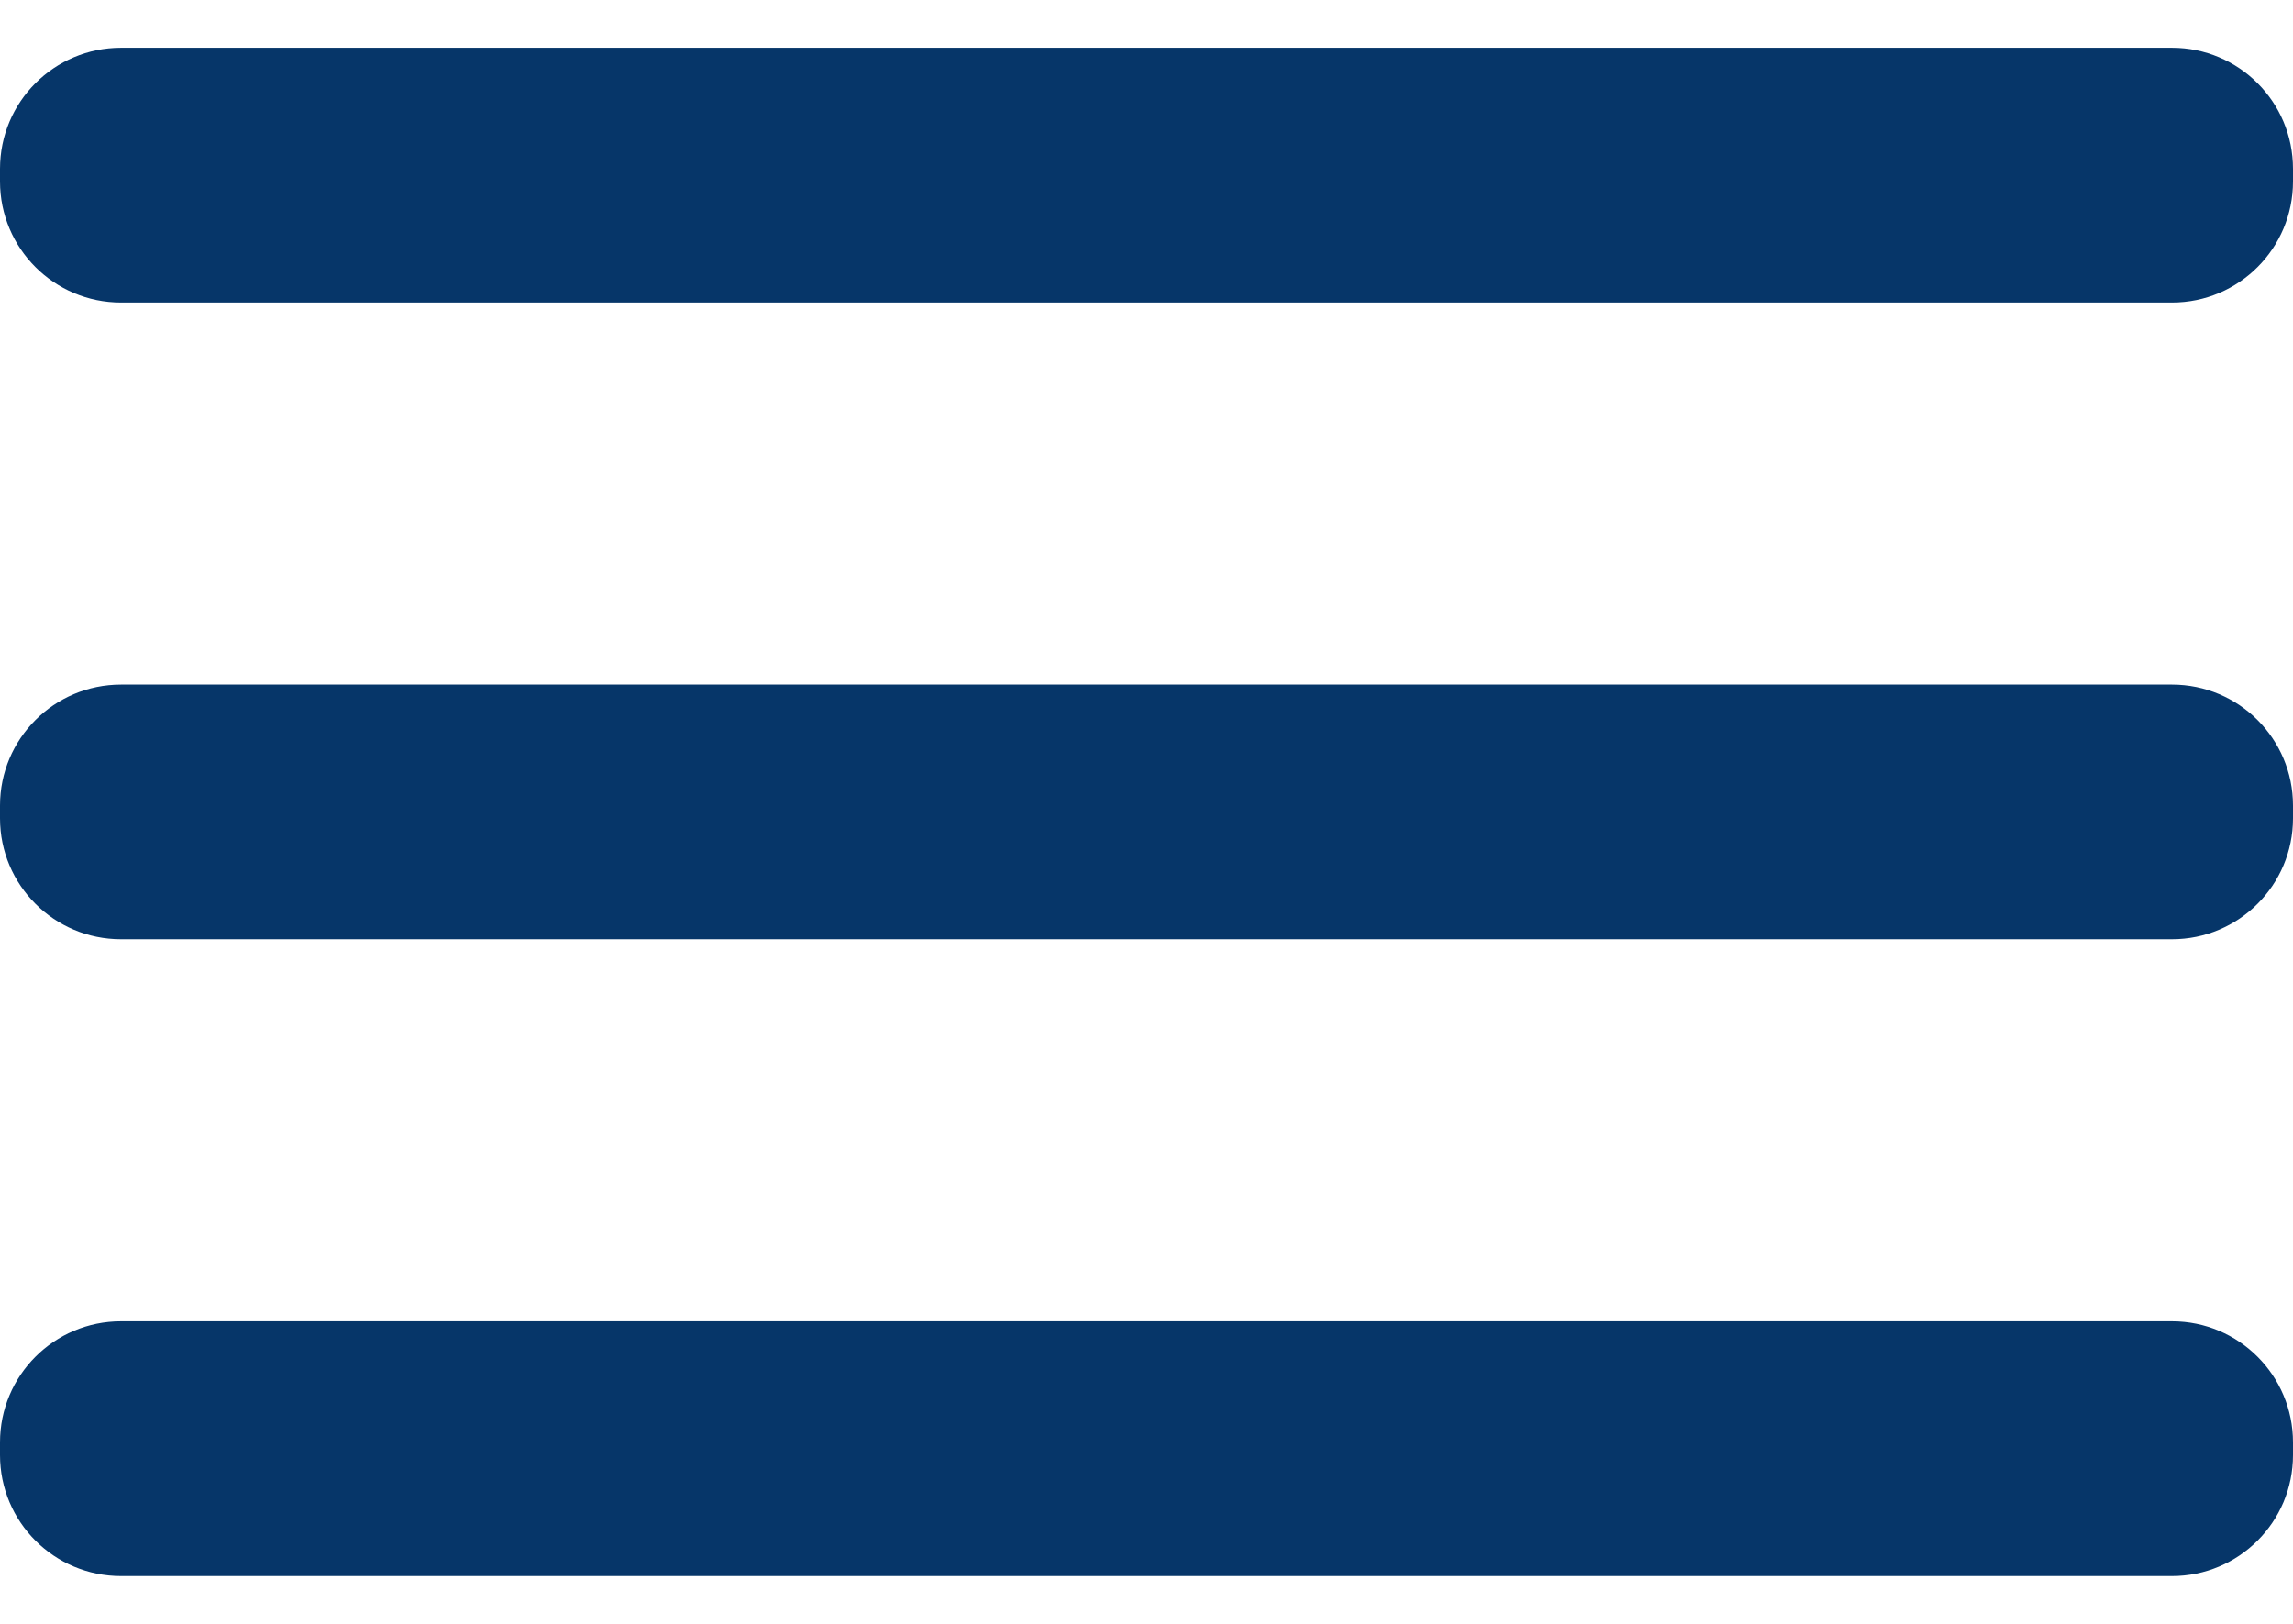 <svg width="24" height="17" viewBox="0 0 24 17" fill="none" xmlns="http://www.w3.org/2000/svg">
<path d="M22.733 7.167H1.267C0.567 7.167 0 7.734 0 8.433V8.567C0 9.266 0.567 9.833 1.267 9.833H22.733C23.433 9.833 24 9.266 24 8.567V8.433C24 7.734 23.433 7.167 22.733 7.167Z" fill="#063669"/>
<path d="M22.733 13.833H1.267C0.567 13.833 0 14.4 0 15.1V15.233C0 15.933 0.567 16.5 1.267 16.5H22.733C23.433 16.5 24 15.933 24 15.233V15.1C24 14.4 23.433 13.833 22.733 13.833Z" fill="#063669"/>
<path d="M22.733 0.5H1.267C0.567 0.5 0 1.067 0 1.767V1.9C0 2.6 0.567 3.167 1.267 3.167H22.733C23.433 3.167 24 2.6 24 1.9V1.767C24 1.067 23.433 0.5 22.733 0.5Z" fill="#063669"/>
</svg>
